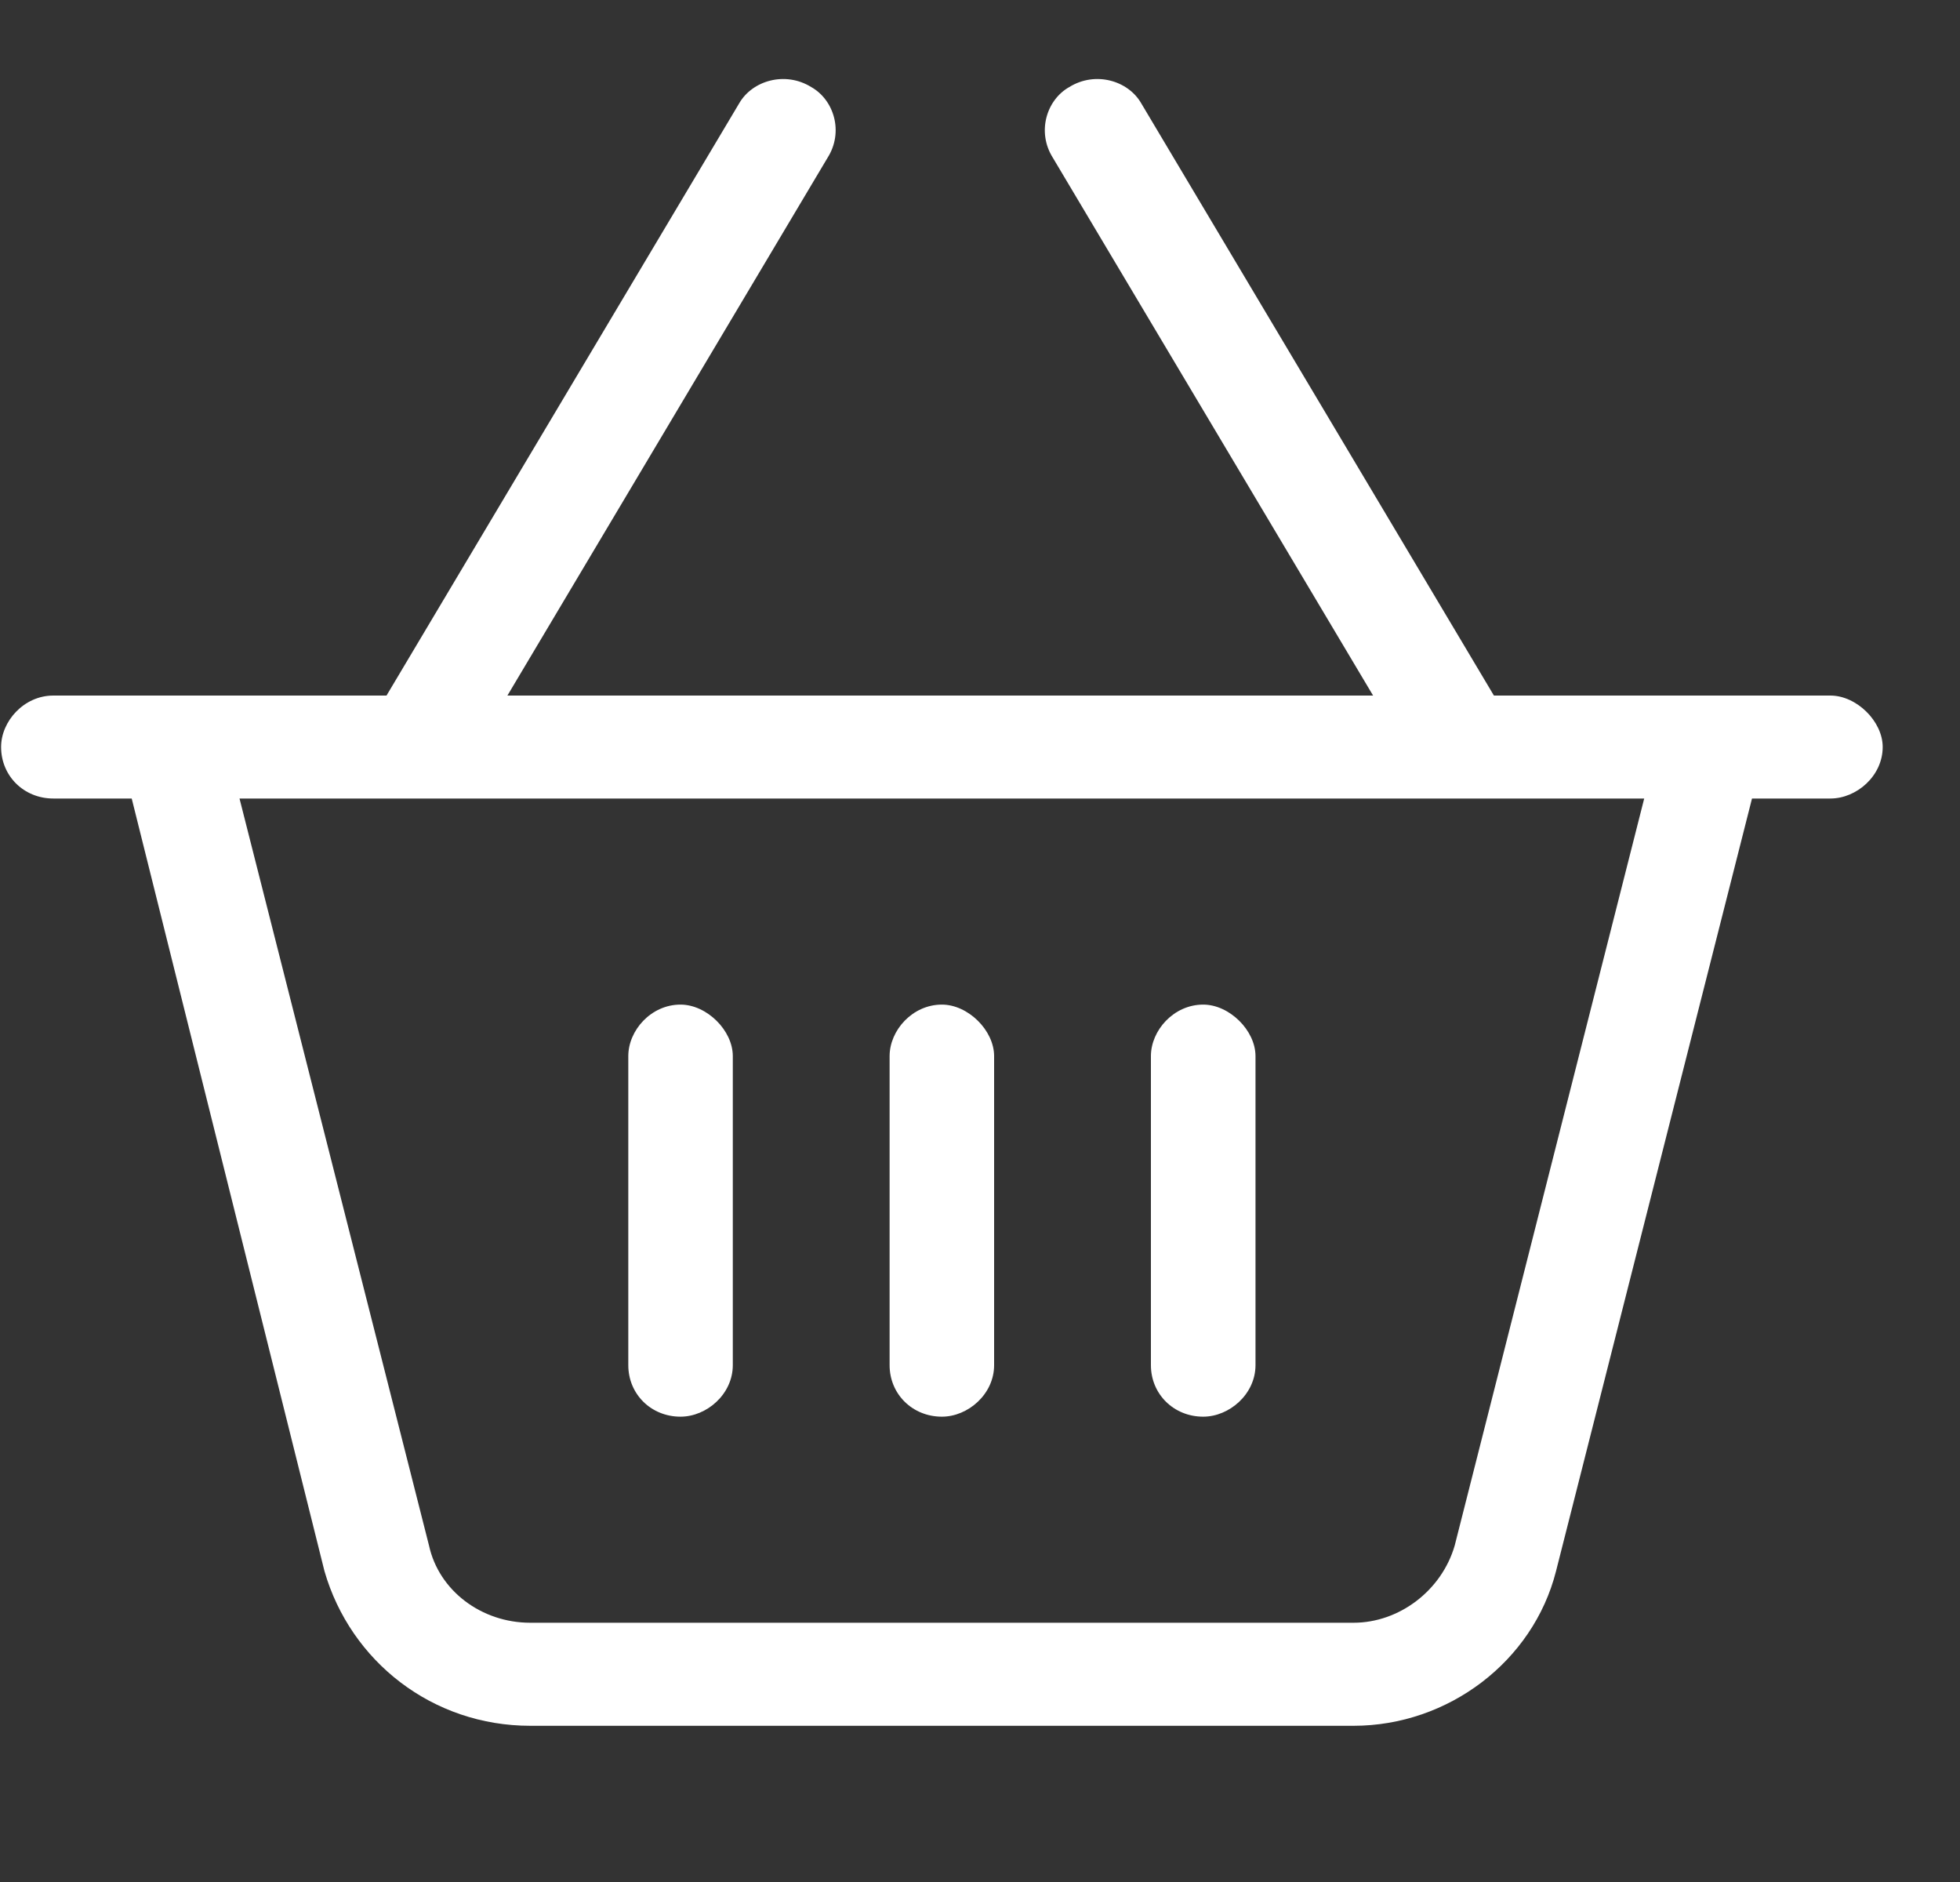 <svg xmlns="http://www.w3.org/2000/svg" width="25" height="24" viewBox="0 0 25 24" fill="none">
    <rect x="0" y="0" width="25" height="24" fill="#333333" stroke="none"/>
    <path d="M13.639 1.11C13.972 0.904 14.389 1.028 14.555 1.315L19.055 8.87H23.347C23.68 8.87 24.014 9.198 24.014 9.526C24.014 9.896 23.68 10.183 23.347 10.183H22.347L19.847 20.037C19.555 21.187 18.472 22.008 17.264 22.008H6.764C5.514 22.008 4.472 21.187 4.139 20.037L1.68 10.183H0.68C0.305 10.183 0.014 9.896 0.014 9.526C0.014 9.198 0.305 8.87 0.68 8.87H4.93L9.43 1.315C9.597 1.028 10.014 0.904 10.347 1.11C10.639 1.274 10.764 1.685 10.555 2.013L6.472 8.87H17.514L13.43 2.013C13.222 1.685 13.347 1.274 13.639 1.11ZM3.055 10.183L5.472 19.709C5.597 20.283 6.139 20.694 6.764 20.694H17.264C17.847 20.694 18.389 20.283 18.555 19.709L20.972 10.183H3.055ZM9.347 13.468V17.409C9.347 17.779 9.014 18.066 8.68 18.066C8.305 18.066 8.014 17.779 8.014 17.409V13.468C8.014 13.139 8.305 12.811 8.68 12.811C9.014 12.811 9.347 13.139 9.347 13.468ZM12.014 12.811C12.347 12.811 12.68 13.139 12.68 13.468V17.409C12.68 17.779 12.347 18.066 12.014 18.066C11.639 18.066 11.347 17.779 11.347 17.409V13.468C11.347 13.139 11.639 12.811 12.014 12.811ZM16.014 13.468V17.409C16.014 17.779 15.68 18.066 15.347 18.066C14.972 18.066 14.68 17.779 14.68 17.409V13.468C14.68 13.139 14.972 12.811 15.347 12.811C15.68 12.811 16.014 13.139 16.014 13.468Z" fill="#fff"/>
</svg>